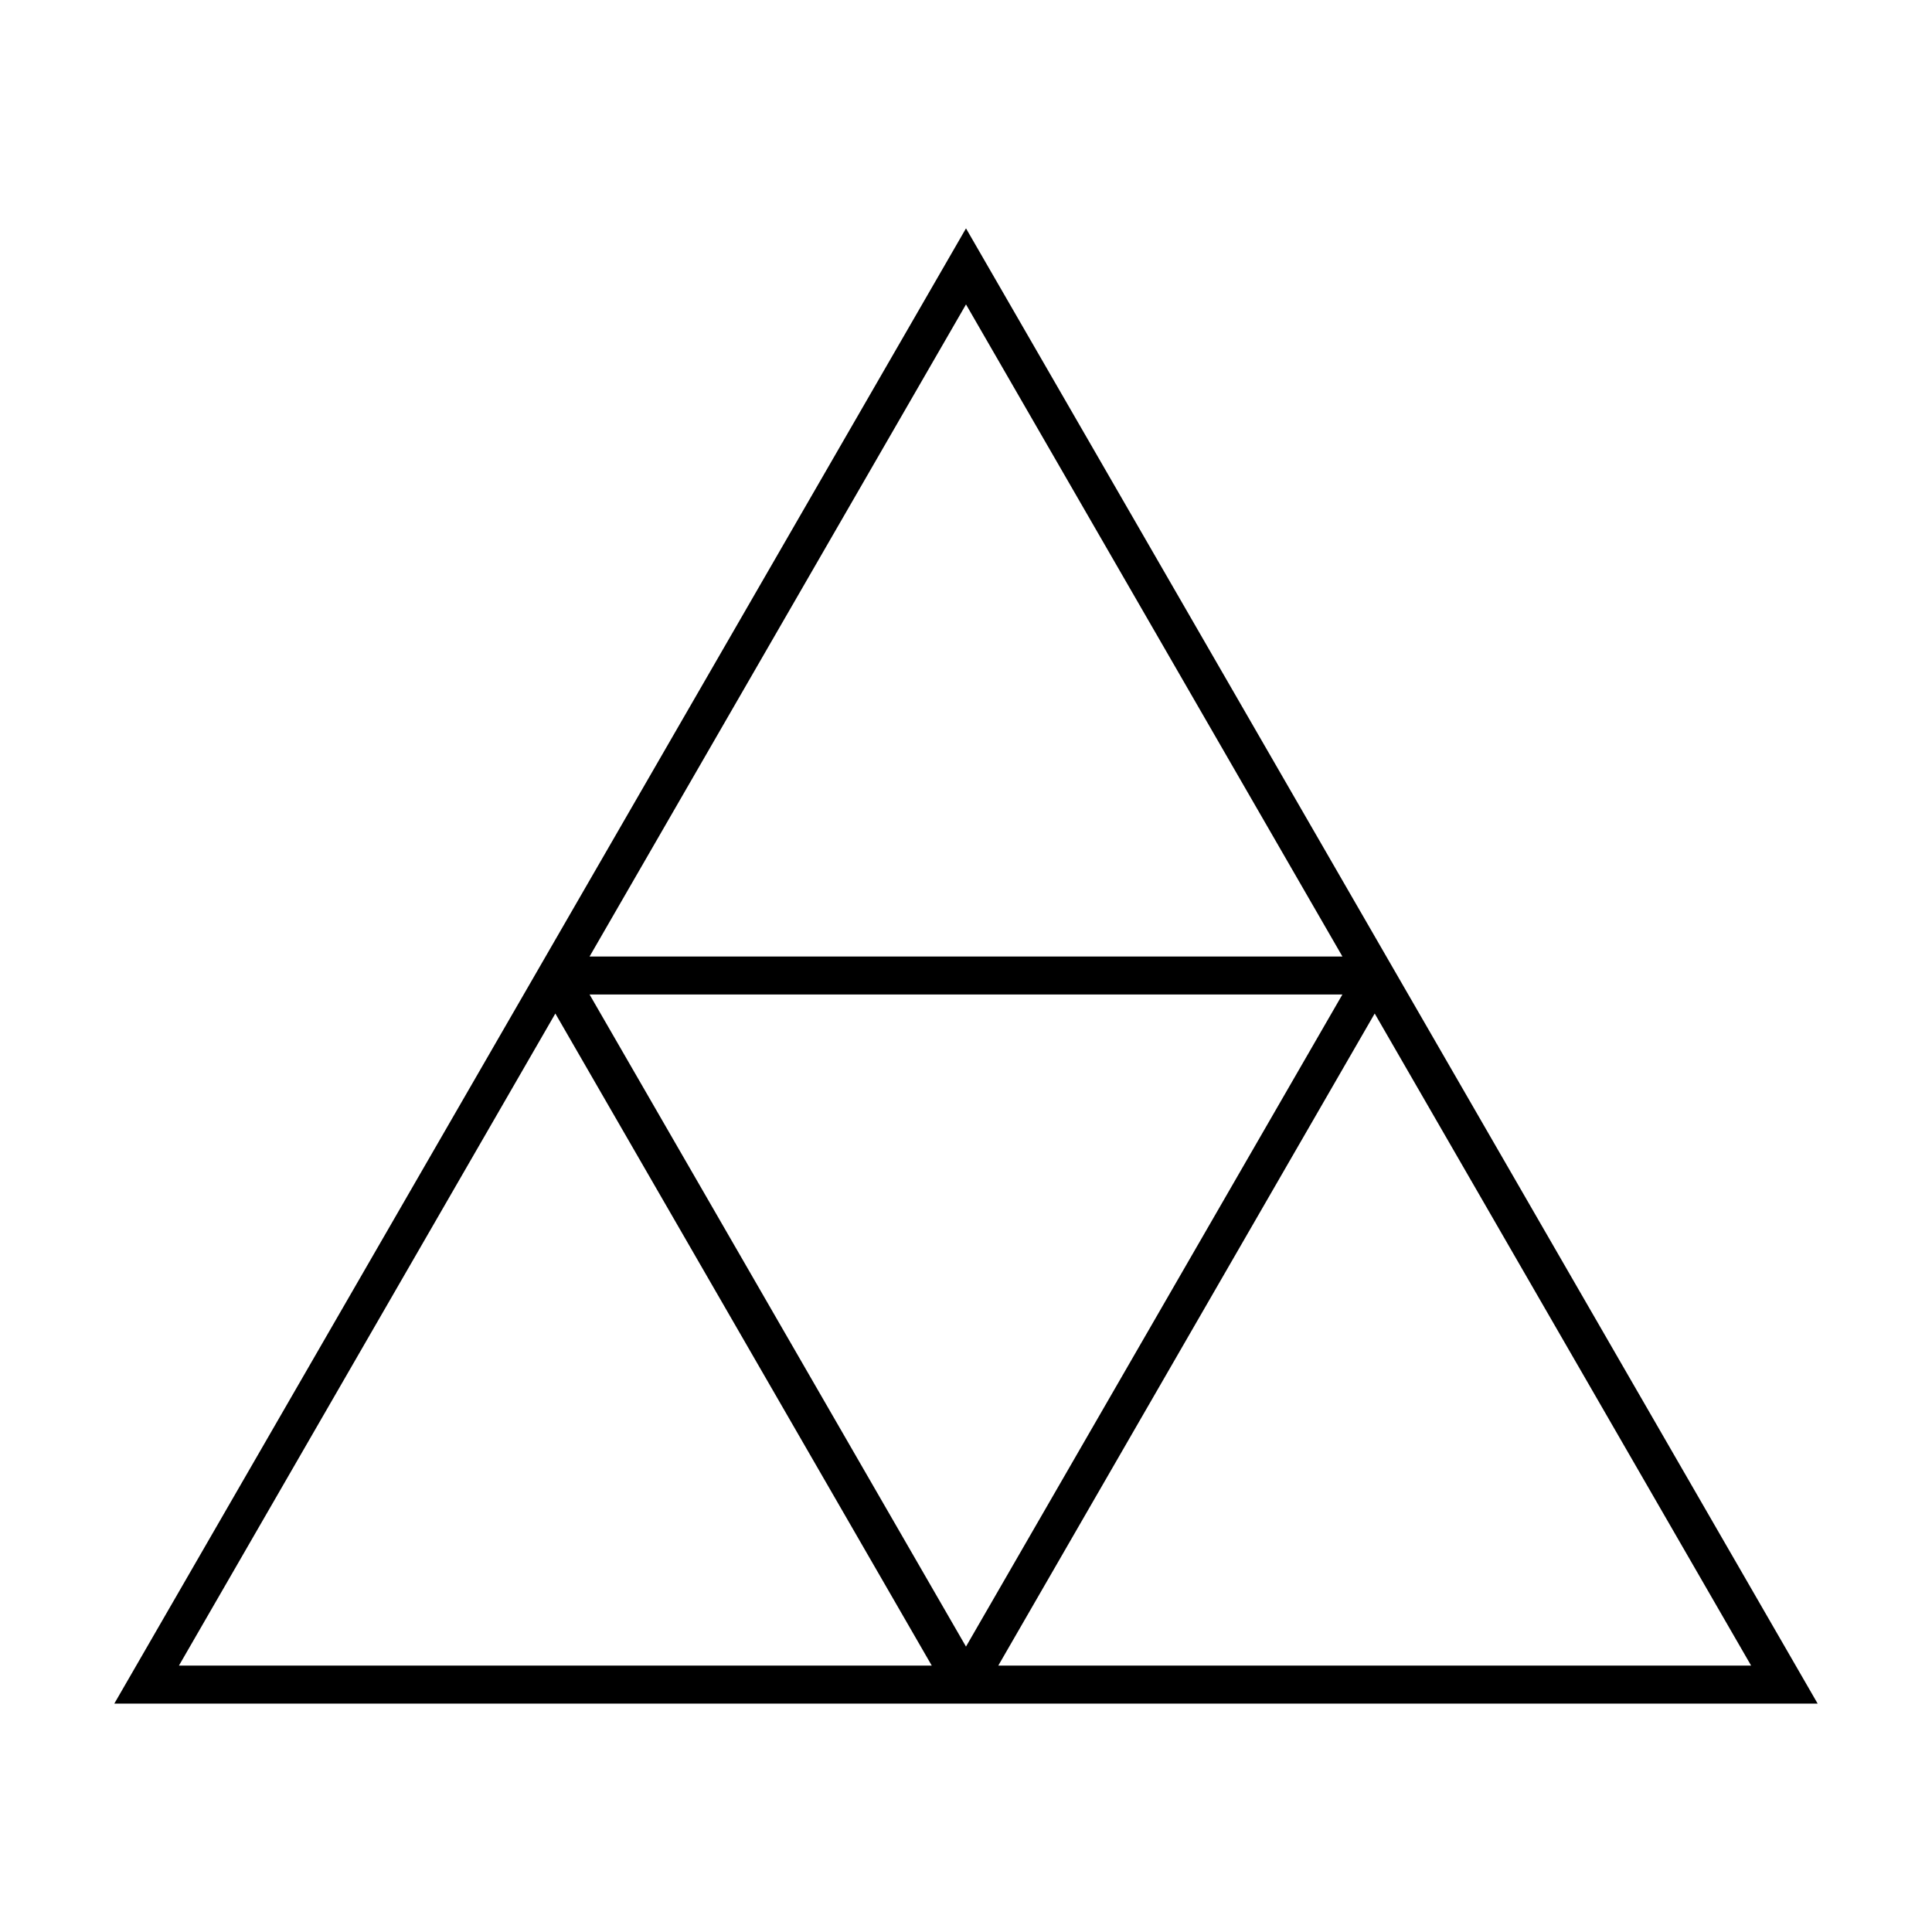 <?xml version="1.0" encoding="UTF-8"?>
<!-- Uploaded to: SVG Repo, www.svgrepo.com, Generator: SVG Repo Mixer Tools -->
<svg fill="#000000" width="800px" height="800px" version="1.1" viewBox="144 144 512 512" xmlns="http://www.w3.org/2000/svg">
 <path d="m400 204.52-225.71 390.96h451.41zm0 20.152 99.754 172.81h-199.51zm-208.58 360.73 99.754-172.81 99.754 172.81zm108.82-177.85h199.51l-99.754 172.81zm208.07 5.039 99.754 172.81h-199.51z"/>
</svg>
